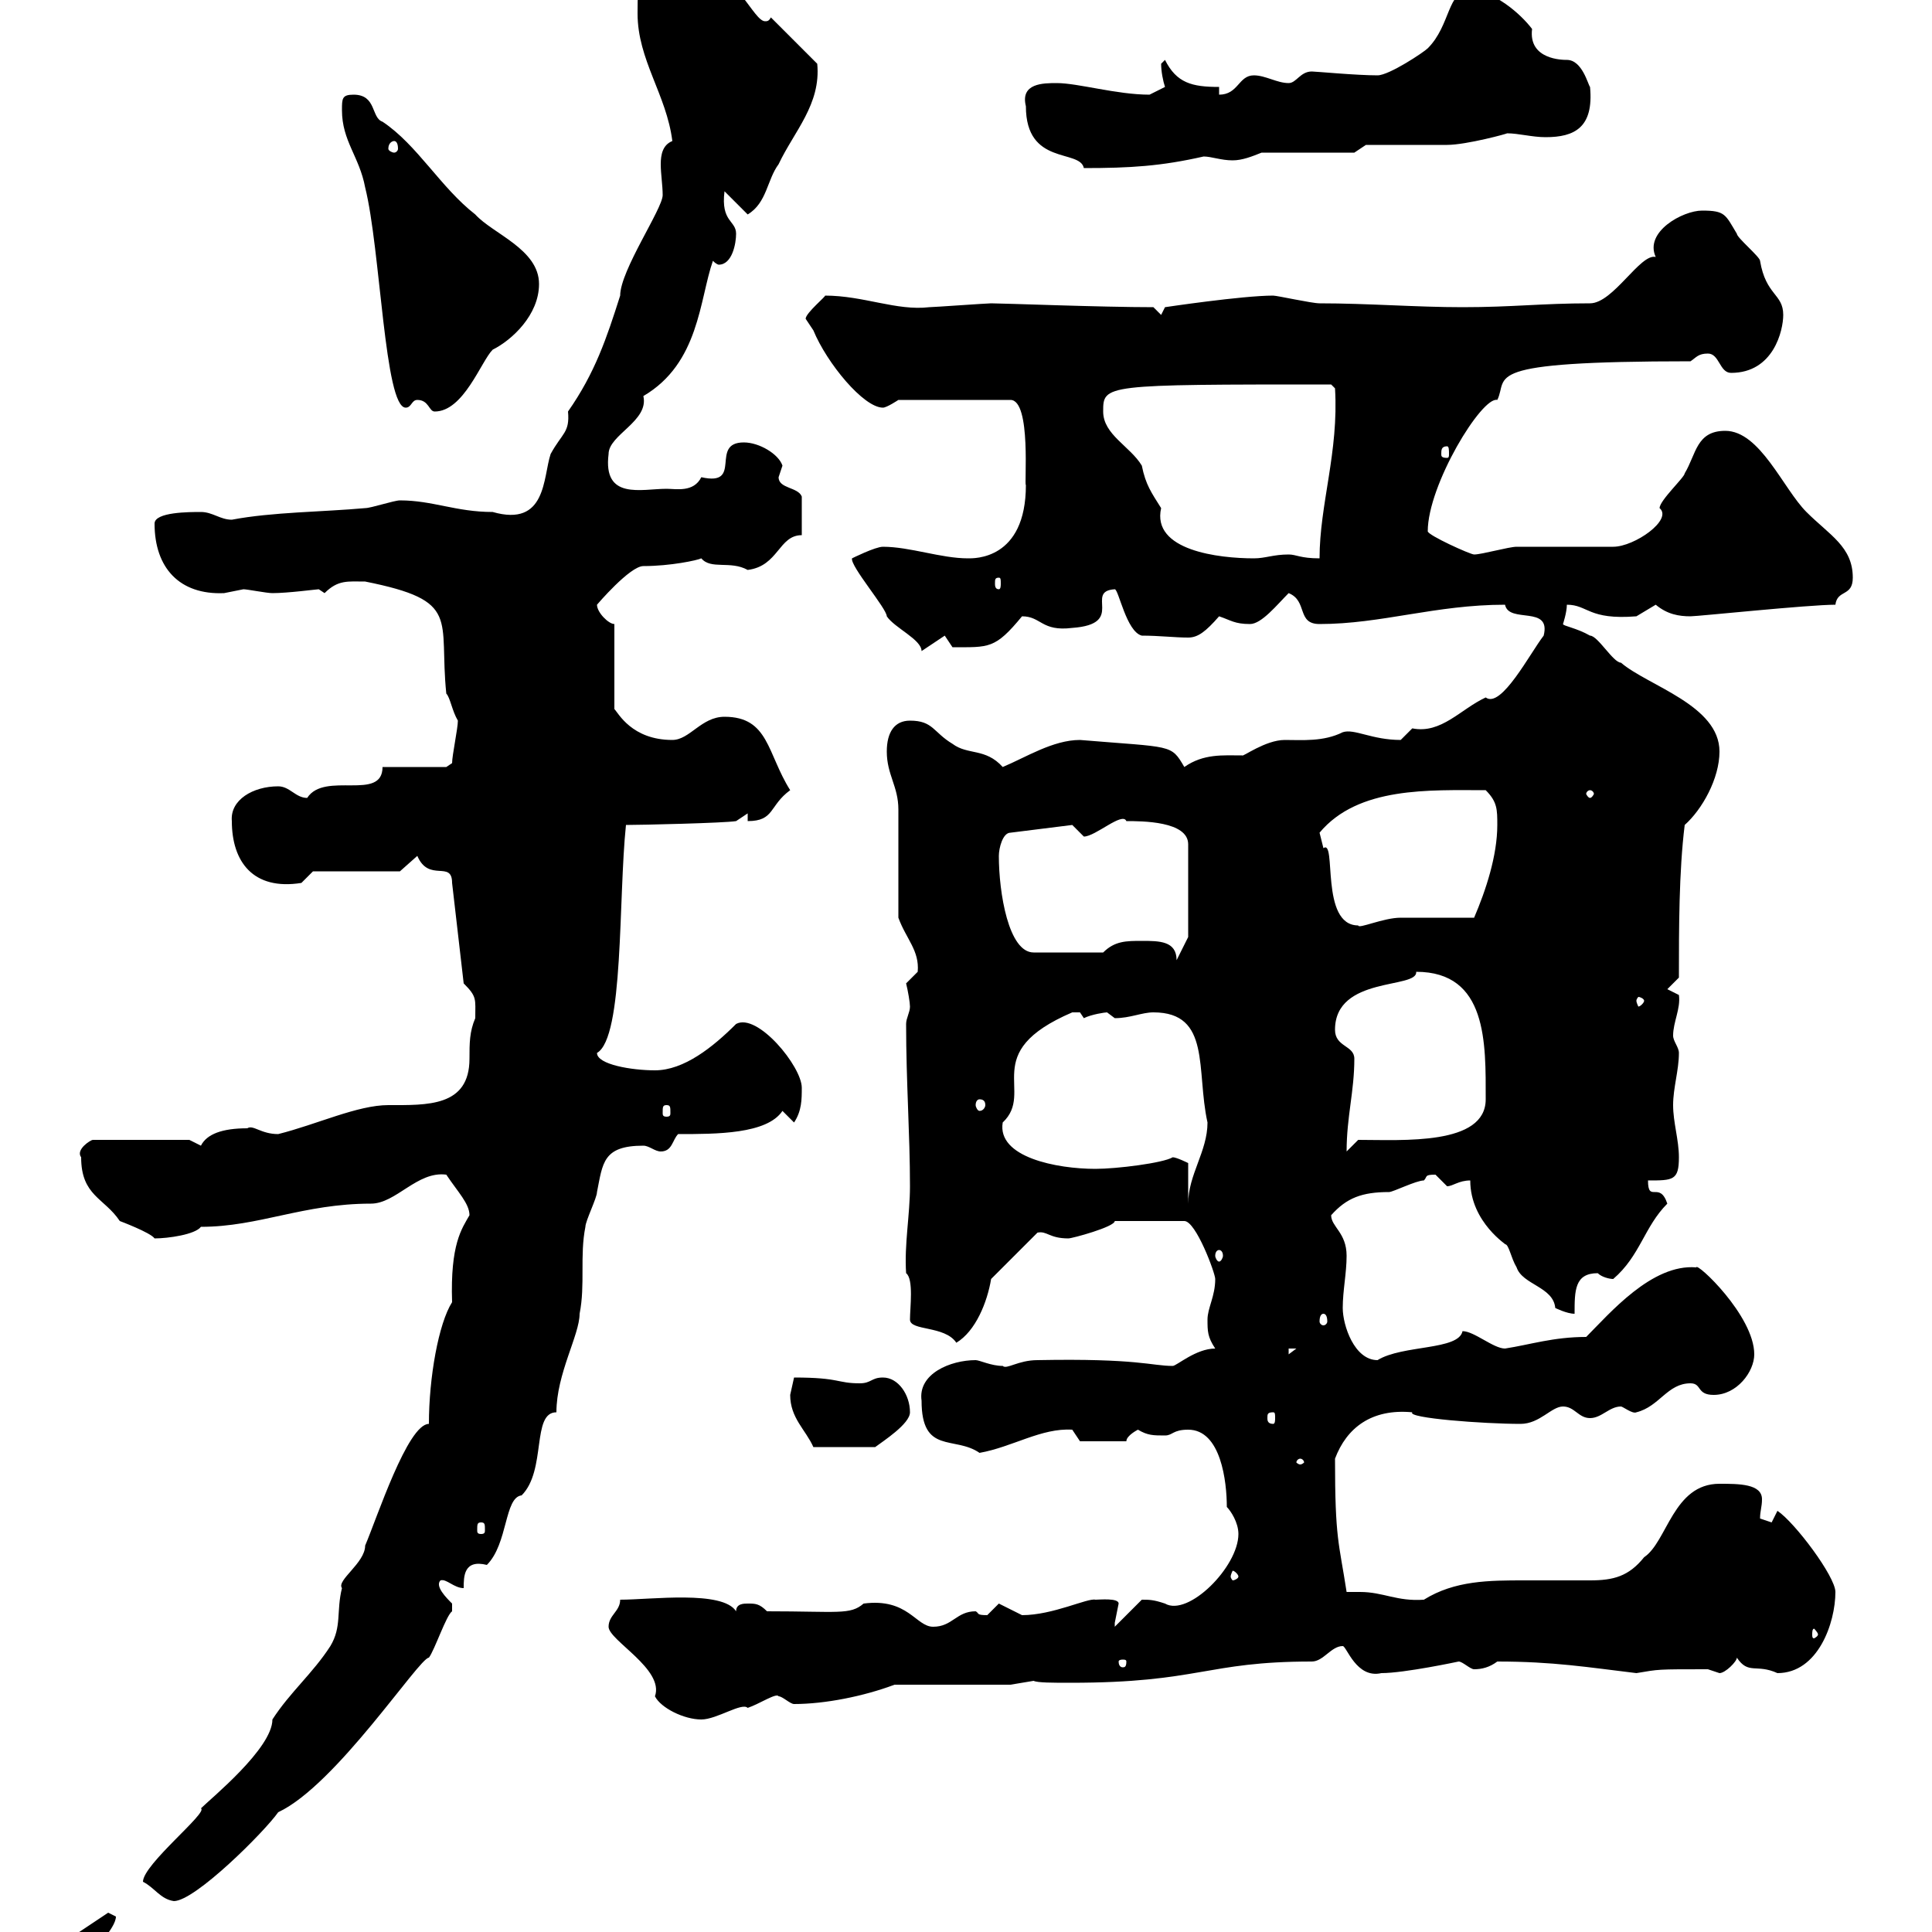<svg xmlns="http://www.w3.org/2000/svg" xmlns:xlink="http://www.w3.org/1999/xlink" width="300" height="300"><path d="M11.40 300.60C12.60 300.60 13.50 302.10 13.50 303C13.50 303.30 13.50 303.90 13.20 304.20C14.40 303 18 299.40 18 297.60C18 297.60 16.80 297 16.80 297ZM22.20 292.20C24 293.10 24.90 294.90 27 295.20C30.30 295.20 41.10 284.40 43.20 281.40C52.20 277.20 65.10 257.40 66.60 257.40C67.50 256.20 69.30 250.80 70.20 250.20C70.20 250.20 70.20 250.20 70.20 249C69.30 248.10 67.50 246.30 68.40 245.40C69.30 245.10 70.50 246.60 72 246.60C72 244.80 72 242.10 75.60 243C78.90 239.70 78.30 232.50 81 232.20C84.90 228.30 82.50 219.30 86.40 219.30C86.40 213.30 90 207.30 90 204C90.90 199.50 90 195 90.90 190.50C90.90 189.60 92.70 186 92.70 185.10C93.60 180.60 93.60 177.90 99.90 177.90C100.80 177.90 101.70 178.80 102.60 178.80C104.40 178.80 104.40 177 105.30 176.10C111.30 176.10 119.10 176.10 121.50 172.50L123.30 174.30C124.50 172.50 124.50 170.70 124.50 168.90C124.50 165.60 117.60 157.20 114.30 159C110.70 162.60 106.20 166.20 101.70 166.20C98.10 166.20 92.70 165.30 92.70 163.50C96.90 161.10 96 139.50 97.20 128.10C99.60 128.10 112.50 127.80 114.30 127.50L116.10 126.30L116.10 127.50C120.30 127.50 119.40 125.10 122.70 122.70C119.10 117 119.40 111.30 112.50 111.30C108.90 111.30 107.10 114.90 104.40 114.90C98.10 114.90 96 110.70 95.40 110.10L95.40 96.90C94.50 96.90 92.70 95.10 92.70 93.90C92.70 93.90 97.80 87.90 99.90 87.90C104.10 87.90 108.30 87 108.90 86.70C110.40 88.50 113.40 87 116.10 88.50C120.90 87.90 120.90 83.10 124.50 83.10L124.50 77.10C123.90 75.60 120.90 75.90 120.90 74.10C120.90 74.10 121.50 72.30 121.50 72.30C120.90 70.50 117.90 68.70 115.50 68.70C110.10 68.70 115.50 75.60 108.90 74.10C107.70 76.50 105 75.90 103.50 75.90C99.60 75.90 93.60 77.70 94.50 70.50C94.50 67.50 100.80 65.40 99.90 61.50C108.60 56.40 108.60 46.50 110.70 40.50C111.30 41.10 111.60 41.10 111.60 41.10C113.70 41.10 114.30 37.80 114.30 36.30C114.30 34.20 111.90 34.50 112.50 29.70L116.10 33.30C119.10 31.50 119.10 27.90 120.90 25.50C123.30 20.40 127.50 16.20 126.90 9.90L119.70 2.70C119.40 3.30 119.10 3.30 118.80 3.30C117 3.30 114.30-4.50 108.90-4.50C107.10-4.50 102.90-4.50 99.90-4.50C99-1.50 99-0.90 99 2.10C99 9.30 103.50 14.70 104.40 21.90C102.90 22.50 102.60 24 102.60 25.50C102.60 27 102.90 28.80 102.90 30.30C102.90 32.40 96.30 42 96.30 45.90C94.20 52.50 92.40 57.90 88.20 63.90C88.50 67.20 87.30 67.20 85.50 70.50C84.30 74.10 84.90 81.90 76.50 79.50C70.80 79.50 67.20 77.70 62.10 77.70C61.20 77.70 57.60 78.90 56.70 78.90C50.10 79.50 42.30 79.50 36 80.70C34.20 80.70 33 79.50 31.20 79.50C29.40 79.50 24 79.50 24 81.30C24 88.20 27.90 92.40 34.80 92.10C34.80 92.10 37.80 91.50 37.80 91.50C38.40 91.50 41.40 92.10 42.30 92.10C44.70 92.10 49.20 91.50 49.50 91.50C49.50 91.50 50.40 92.10 50.40 92.10C52.50 90 54 90.30 56.70 90.30C71.70 93.30 68.10 96 69.30 107.70C69.90 108.30 70.20 110.40 71.10 111.90C71.10 113.10 70.20 117.30 70.20 118.50C70.20 118.50 69.30 119.10 69.30 119.10L59.40 119.10C59.40 124.50 50.40 119.70 47.70 123.90C45.90 123.90 45 122.10 43.20 122.10C39.30 122.10 35.70 124.20 36 127.50C36 133.80 39.30 138.30 46.80 137.10L48.60 135.30L62.10 135.30L64.80 132.90C66.60 137.10 70.20 133.50 70.20 137.10L72 152.70C74.10 154.80 73.80 155.10 73.80 158.10C72.90 160.20 72.90 162 72.90 164.40C72.90 171.90 66.30 171.60 60.30 171.60C55.50 171.60 49.20 174.60 43.20 176.10C40.50 176.10 39.30 174.60 38.40 175.20C34.50 175.20 32.10 176.10 31.20 177.90C31.20 177.90 29.40 177 29.40 177L14.40 177C14.10 177 11.70 178.50 12.60 179.70C12.60 185.70 16.20 186 18.60 189.60C18.60 189.60 23.40 191.40 24 192.30C26.10 192.30 30.30 191.70 31.20 190.50C40.20 190.50 47.10 186.90 57.60 186.90C61.50 186.90 64.80 181.80 69.30 182.40C71.10 185.10 72.90 186.90 72.90 188.70C71.70 190.80 69.90 193.20 70.20 202.20C68.10 205.50 66.60 213.90 66.60 221.10C63.30 221.10 58.50 235.80 56.70 240C56.70 242.70 52.20 245.40 53.10 246.60C52.20 250.20 53.10 252.60 51.30 255.60C48.60 259.80 45 262.80 42.30 267C42.30 271.50 32.70 279.30 31.20 280.80C32.40 281.40 22.20 289.50 22.20 292.20ZM94.50 252.60C94.50 254.70 103.20 259.20 101.70 263.40C102.60 265.20 106.20 267 108.90 267C111.30 267 115.20 264.30 116.10 265.20C117.90 264.60 120.60 262.80 120.90 263.40C121.50 263.40 122.70 264.60 123.30 264.60C128.10 264.60 134.10 263.40 138.90 261.60L156.90 261.60L160.50 261C161.10 261.30 163.50 261.30 166.20 261.30C186.30 261.30 187.20 258 203.70 258C205.50 258 206.70 255.60 208.50 255.60C209.10 255.60 210.60 260.70 214.50 259.80C218.10 259.80 226.50 258 226.50 258C227.10 258 228.30 259.20 228.90 259.20C230.10 259.20 231.30 258.90 232.50 258C241.20 258 246.60 258.90 254.10 259.80C257.70 259.20 257.10 259.20 265.20 259.20C265.20 259.20 267 259.80 267 259.80C267.90 259.80 269.70 258 269.70 257.40C271.50 260.10 272.70 258.30 276 259.80C282.30 259.80 285 252 285 247.20C285 244.80 278.70 236.40 276 234.60C276 234.60 275.10 236.40 275.10 236.40C275.10 236.40 273.30 235.80 273.30 235.80C273.30 234.60 273.60 234 273.60 232.80C273.60 230.40 270 230.40 267 230.40C259.80 230.40 258.90 239.40 255.30 241.80C252.90 244.80 250.50 245.40 246.90 245.40C243.60 245.40 240.30 245.40 236.70 245.40C231.30 245.40 225.90 245.40 221.10 248.40C216.90 248.70 214.80 247.20 211.20 247.20C210.60 247.20 209.70 247.20 209.10 247.20C207.90 239.40 207.30 239.10 207.30 226.50C209.10 221.70 213 218.70 219.30 219.30C218.40 220.20 230.40 221.10 236.10 221.10C239.10 221.10 240.90 218.40 242.70 218.40C244.50 218.40 245.10 220.20 246.90 220.20C248.70 220.20 249.90 218.40 251.70 218.40C252 218.40 253.50 219.60 254.10 219.30C257.70 218.40 258.90 214.80 262.50 214.80C264.30 214.80 263.40 216.60 266.10 216.60C269.70 216.60 272.40 213 272.40 210.30C272.40 204.30 263.40 195.90 263.40 196.80C256.50 196.20 249.90 204 246.30 207.60C241.20 207.60 237.60 208.80 233.70 209.40C231.90 209.40 228.90 206.70 227.10 206.70C226.50 209.70 217.80 208.80 213.90 211.20C210.30 211.20 208.50 205.80 208.50 203.10C208.50 200.40 209.10 197.70 209.10 195C209.10 191.40 206.70 190.50 206.70 188.70C209.10 186 211.50 185.10 215.70 185.10C216.30 185.10 219.90 183.30 221.10 183.30C221.70 182.70 221.10 182.40 222.90 182.40C222.90 182.40 224.70 184.20 224.70 184.20C225.60 184.20 226.50 183.30 228.30 183.30C228.30 189.90 234.30 193.50 233.70 193.20C234.30 193.20 234.60 195.30 235.50 196.80C236.40 199.50 241.20 199.80 241.50 203.10C241.50 203.10 243.30 204 244.50 204C244.50 200.40 244.50 197.70 248.10 197.70C248.70 198.30 249.90 198.60 250.50 198.60C254.70 195 255.30 190.50 258.90 186.90C257.70 183.30 255.90 186.90 255.90 183.30C259.80 183.30 260.70 183.30 260.70 179.70C260.70 177 259.80 174.30 259.80 171.60C259.80 168.90 260.70 166.20 260.70 163.50C260.70 162.60 259.80 161.70 259.80 160.80C259.80 158.70 261 156.60 260.70 154.50C260.70 154.50 258.90 153.60 258.90 153.60L260.70 151.80C260.70 144.30 260.70 135.30 261.60 128.10C264.30 125.70 267 120.90 267 116.70C267 109.50 255.90 106.50 251.70 102.90C250.50 102.90 248.10 98.70 246.90 98.70C244.80 97.50 242.70 97.20 242.70 96.90C242.70 96.90 243.30 95.10 243.30 93.90C246.60 93.90 246.60 96.30 254.10 95.70C254.10 95.70 257.10 93.90 257.10 93.90C258.90 95.40 260.70 95.70 262.50 95.70C263.70 95.70 280.80 93.90 285 93.90C285.30 91.50 287.70 92.70 287.70 89.70C287.70 84.90 284.10 83.10 280.50 79.50C276.90 75.90 273.30 66.90 267.90 66.90C263.40 66.90 263.40 70.50 261.60 73.50C261.60 74.10 257.70 77.70 257.70 78.90C259.80 80.70 253.80 84.90 250.50 84.90C248.10 84.90 237.90 84.90 235.50 84.90C234.30 84.90 230.10 86.10 228.90 86.10C228.30 86.10 221.70 83.10 221.70 82.50C221.70 75.30 230.10 61.50 232.50 62.10C234.30 58.50 229.20 56.10 262.50 56.10C263.40 55.50 263.70 54.90 265.20 54.90C267 54.90 267 57.90 268.80 57.90C275.40 57.90 276.90 51.30 276.90 48.90C276.90 45.60 274.20 45.90 273.30 40.50C273.30 39.90 269.70 36.90 269.70 36.30C267.90 33.30 267.90 32.70 264.30 32.70C261.30 32.70 255.30 36 257.10 39.90C254.70 39.30 250.50 47.10 246.90 47.10C239.40 47.10 234.90 47.70 227.10 47.70C219.90 47.70 212.40 47.10 204.90 47.10C203.70 47.10 198.30 45.90 197.70 45.90C192.90 45.90 180.90 47.70 180.90 47.70L180.30 48.90L179.10 47.70C171 47.70 155.70 47.10 153.90 47.10C153.30 47.10 144.90 47.70 144.30 47.70C139.20 48.30 134.10 45.90 128.10 45.90C128.40 45.90 125.10 48.60 125.10 49.50C125.10 49.50 126.30 51.30 126.30 51.30C128.40 56.40 134.10 63.30 137.10 63.30C137.70 63.30 139.50 62.10 139.50 62.10L156.90 62.10C160.20 62.10 159 75.60 159.30 75.30C159.30 87 151.20 86.70 150.30 86.70C146.10 86.70 141.30 84.90 137.10 84.90C135.90 84.90 132.30 86.70 132.30 86.70C132 87.90 137.70 94.50 137.70 95.70C138.90 97.50 143.10 99.30 143.10 101.10L146.70 98.70L147.90 100.50C153.60 100.50 154.50 100.80 158.70 95.70C161.70 95.70 161.70 98.10 166.50 97.50C174.90 96.90 168.30 91.80 173.10 91.50C173.70 91.50 174.90 98.10 177.30 98.70C180 98.70 182.40 99 184.50 99C186 99 187.20 98.10 189.30 95.70C191.10 96.30 191.70 96.90 194.10 96.90C195.90 96.90 198.30 93.90 200.10 92.10C203.10 93.30 201.30 96.90 204.90 96.90C214.50 96.90 222.90 93.90 233.70 93.90C234.30 96.90 240.90 93.90 239.70 98.70C237.60 101.40 233.10 110.10 230.70 108.30C226.80 110.10 223.80 114 219.30 113.10C219.30 113.10 217.50 114.90 217.50 114.90C213 114.90 210.30 113.10 208.50 113.70C205.50 115.20 202.20 114.90 199.50 114.90C196.50 114.90 192.90 117.60 192.90 117.30C189.90 117.30 186.90 117 183.90 119.10C181.80 115.50 182.10 116.10 167.70 114.90C163.50 114.90 159.30 117.60 155.70 119.10C153 116.10 150.30 117.30 147.90 115.50C144.90 113.70 144.90 111.90 141.30 111.90C138.90 111.90 137.70 113.70 137.70 116.70C137.70 120.30 139.50 122.10 139.50 125.70C139.50 128.10 139.50 140.10 139.50 142.50C140.70 145.80 142.80 147.60 142.50 150.90C142.50 150.90 140.70 152.70 140.70 152.70C141 153.90 141.30 155.70 141.30 156.30C141.30 157.20 140.70 158.10 140.70 159C140.70 168 141.30 176.10 141.30 184.20C141.30 188.70 140.40 193.20 140.70 197.70C141.90 198.60 141.30 203.10 141.30 204.90C141.30 206.70 146.70 205.80 148.50 208.50C151.50 206.70 153.30 202.20 153.90 198.60L161.10 191.40C162.60 191.10 162.90 192.30 165.90 192.30C166.50 192.30 173.10 190.50 173.10 189.60L183.90 189.60C185.70 189.60 188.70 197.70 188.70 198.60C188.70 201.30 187.50 203.10 187.50 204.90C187.50 206.70 187.50 207.60 188.70 209.40C185.70 209.40 182.70 212.10 182.10 212.10C178.80 212.10 176.70 210.90 161.10 211.20C158.10 211.20 156.30 212.70 155.70 212.10C153.90 212.10 152.10 211.20 151.50 211.20C147.60 211.20 142.50 213.30 143.10 217.50C143.10 225.90 148.20 222.90 152.10 225.60C157.20 224.70 161.70 221.70 166.50 222C166.50 222 167.70 223.80 167.70 223.80L174.90 223.80C174.90 222.90 176.70 222 176.70 222C178.20 222.90 179.10 222.90 180.90 222.90C182.10 222.90 182.10 222 184.50 222C189.60 222 190.50 230.10 190.50 234C191.10 234.60 192.30 236.40 192.30 238.20C192.30 243.30 184.50 251.10 180.90 249C179.10 248.40 178.50 248.40 177.30 248.40L173.10 252.60C173.10 252.60 173.10 252.60 173.10 252C173.10 252 173.70 249 173.70 249C173.70 248.10 170.70 248.40 170.10 248.40C168.90 248.10 163.50 250.80 158.70 250.80C158.70 250.80 155.10 249 155.10 249C155.10 249 153.30 250.80 153.30 250.80C151.50 250.80 152.10 250.50 151.50 250.20C148.50 250.20 147.90 252.60 144.90 252.60C142.20 252.60 141 248.10 134.10 249C132 250.80 130.20 250.20 119.10 250.20C117.90 249 117.30 249 116.10 249C115.50 249 114.30 249 114.30 250.20C112.20 246.90 101.10 248.40 96.30 248.40C96.30 250.20 94.50 250.80 94.50 252.60ZM174.90 258C174.90 258.90 174.60 258.90 174.30 258.90C174.30 258.90 173.70 258.90 173.70 258C173.70 257.70 174.30 257.70 174.30 257.70C174.60 257.70 174.90 257.70 174.90 258ZM282.30 253.80C282.30 254.10 281.70 254.40 281.70 254.40C281.40 254.40 281.40 254.10 281.40 253.80C281.40 253.50 281.40 252.90 281.70 252.90C281.70 252.90 282.30 253.50 282.30 253.80ZM192.30 244.80C192.30 245.10 191.70 245.40 191.40 245.40C191.40 245.40 191.10 245.10 191.10 244.80C191.10 244.50 191.40 243.90 191.40 243.90C191.70 243.90 192.30 244.50 192.30 244.80ZM74.70 236.40C75.30 236.40 75.30 236.70 75.30 237.60C75.30 237.90 75.30 238.20 74.70 238.20C74.10 238.20 74.10 237.90 74.10 237.60C74.10 236.70 74.10 236.40 74.70 236.40ZM201.90 226.50C202.20 226.50 202.50 226.80 202.50 227.10C202.50 227.10 202.20 227.40 201.90 227.40C201.60 227.40 201.30 227.10 201.30 227.10C201.30 226.80 201.60 226.50 201.90 226.50ZM122.70 216.60C122.70 220.20 125.10 222 126.30 224.70L135.90 224.70C137.10 223.80 141.30 221.10 141.30 219.30C141.30 216.60 139.50 213.90 137.10 213.90C135.30 213.90 135.30 214.80 133.50 214.80C129.90 214.80 130.50 213.90 123.30 213.90C123.30 213.90 122.70 216.60 122.70 216.60ZM197.70 219.30C198 219.30 198 219.60 198 220.20C198 220.50 198 221.10 197.70 221.10C196.80 221.10 196.80 220.50 196.80 220.20C196.80 219.60 196.80 219.30 197.70 219.30ZM200.10 209.40L201.30 209.40L200.10 210.30ZM205.50 204C205.80 204 206.10 204.30 206.10 205.20C206.10 205.50 205.80 205.80 205.50 205.80C205.20 205.80 204.90 205.50 204.90 205.20C204.90 204.30 205.20 204 205.50 204ZM189.30 194.10C189.60 194.10 189.90 194.40 189.90 195C189.90 195.30 189.60 195.90 189.30 195.90C189 195.90 188.70 195.30 188.70 195C188.70 194.40 189 194.10 189.30 194.10ZM182.10 179.70C180.60 180.60 173.40 181.50 170.10 181.50C164.10 181.50 154.80 179.70 155.70 174.30C160.80 169.50 151.80 163.50 166.50 157.20C166.50 157.20 166.50 157.20 167.70 157.20C167.70 157.20 168.30 158.10 168.30 158.10C169.50 157.50 171.60 157.20 171.90 157.20C171.90 157.20 173.10 158.10 173.10 158.10C175.50 158.10 177.30 157.20 179.10 157.20C188.10 157.20 185.70 166.20 187.50 174.30C187.50 178.80 184.50 182.40 184.50 186.90L184.50 180.60C184.50 180.60 182.70 179.70 182.10 179.70ZM210.30 164.40C210.30 162.30 207.30 162.60 207.30 159.90C207.30 151.50 220.20 153.60 219.90 150.90C231 150.90 230.70 162 230.70 170.70C230.70 177.90 217.80 177 210.90 177L209.10 178.80C209.10 173.40 210.30 169.50 210.30 164.40ZM103.50 171.60C104.10 171.60 104.10 171.90 104.10 172.80C104.10 173.10 104.10 173.40 103.50 173.40C102.90 173.40 102.90 173.10 102.90 172.80C102.90 171.90 102.90 171.60 103.50 171.60ZM152.10 170.70C152.70 170.70 153 171 153 171.60C153 171.90 152.70 172.50 152.10 172.50C151.80 172.50 151.50 171.90 151.50 171.60C151.50 171 151.80 170.70 152.10 170.70ZM255.30 155.40C255.30 155.70 254.70 156.30 254.40 156.30C254.40 156.30 254.10 155.70 254.10 155.40C254.10 155.10 254.40 154.80 254.40 154.80C254.70 154.80 255.30 155.10 255.30 155.40ZM177.30 146.10C174.90 146.10 173.10 146.10 171.30 147.90L160.50 147.90C156.60 147.90 155.10 138.60 155.10 132.90C155.10 131.70 155.70 129.30 156.90 129.30L166.50 128.10C166.50 128.10 168.30 129.90 168.30 129.90C170.10 129.90 174.30 126 174.90 127.50C177.30 127.50 184.50 127.50 184.50 131.10L184.50 145.50L182.70 149.10C182.70 146.10 180 146.10 177.30 146.10ZM204.90 129.30C210.90 122.10 222 122.70 230.70 122.70C232.50 124.50 232.50 125.70 232.50 128.10C232.50 132.90 230.70 138.30 228.90 142.50C227.10 142.50 219.30 142.50 217.50 142.50C214.80 142.50 210.90 144.30 210.90 143.70C204.90 143.70 207.60 130.20 205.50 131.70C205.50 131.70 204.90 129.30 204.90 129.30ZM246.90 122.70C247.20 122.70 247.50 123 247.50 123.30C247.50 123.30 247.20 123.90 246.90 123.90C246.60 123.90 246.30 123.30 246.30 123.30C246.30 123 246.60 122.70 246.90 122.70ZM155.10 89.70C155.40 89.70 155.40 90 155.40 90.60C155.40 90.90 155.40 91.50 155.10 91.50C154.50 91.50 154.50 90.90 154.50 90.60C154.50 90 154.50 89.70 155.10 89.70ZM171.30 63.90C171.30 59.70 171.30 59.70 206.70 59.70L207.30 60.30C207.90 70.20 204.90 78.30 204.90 86.70C201.90 86.70 201.30 86.10 200.10 86.10C197.70 86.10 196.50 86.70 194.70 86.70C189.30 86.70 178.80 85.50 180.30 78.90C178.80 76.50 177.90 75.30 177.30 72.30C175.50 69.30 171.30 67.50 171.30 63.90ZM224.70 69.30C225 69.30 225 69.90 225 70.50C225 70.80 225 71.10 224.70 71.10C223.80 71.10 223.80 70.80 223.80 70.50C223.80 69.90 223.80 69.30 224.70 69.30ZM64.80 62.10C66.60 62.10 66.60 63.90 67.50 63.90C72 63.90 74.70 56.10 76.50 54.30C79.50 52.80 83.70 48.90 83.70 44.10C83.70 38.70 76.50 36.30 73.80 33.30C68.40 29.10 64.80 22.50 59.40 18.90C57.60 18.30 58.50 14.70 54.90 14.70C53.10 14.70 53.10 15.30 53.10 17.10C53.10 21.90 55.80 24.30 56.70 29.10C59.10 38.70 59.70 63.30 63 63.30C63.90 63.30 63.90 62.10 64.80 62.10ZM159.30 16.50C159.30 25.80 167.70 23.10 168.30 26.10C175.50 26.10 180.30 25.80 186.90 24.30C188.10 24.30 189.60 24.90 191.40 24.90C192.90 24.90 194.40 24.30 195.90 23.70L210.30 23.70L212.10 22.50C213.90 22.50 222.90 22.50 224.70 22.50C227.70 22.50 234.30 20.70 234 20.70C235.80 20.70 237.90 21.30 240 21.30C244.50 21.30 247.50 19.80 246.90 13.50C246.60 13.20 245.70 9.30 243.30 9.30C242.70 9.30 237.30 9.30 237.90 4.50C236.10 2.10 231.90-1.50 228.30-1.50C224.70-1.50 225.30 3.90 221.70 7.50C221.10 8.10 215.70 11.70 213.90 11.70C210.60 11.70 204.30 11.10 203.70 11.10C201.90 11.10 201.30 12.90 200.10 12.90C198.30 12.90 196.50 11.70 194.70 11.70C192.30 11.70 192.30 14.70 189.30 14.70L189.30 13.50C185.10 13.50 182.70 12.90 180.90 9.30C180.90 9.30 180.30 9.90 180.30 9.90C180.30 11.10 180.60 12.60 180.90 13.50C180.90 13.50 178.50 14.70 178.50 14.70C173.40 14.70 167.40 12.90 164.10 12.90C162 12.90 158.40 12.90 159.30 16.50ZM61.20 21.90C61.50 21.90 61.80 22.20 61.80 23.10C61.80 23.40 61.50 23.70 61.20 23.70C60.90 23.70 60.30 23.40 60.30 23.10C60.30 22.20 60.90 21.90 61.20 21.90Z"/></svg>